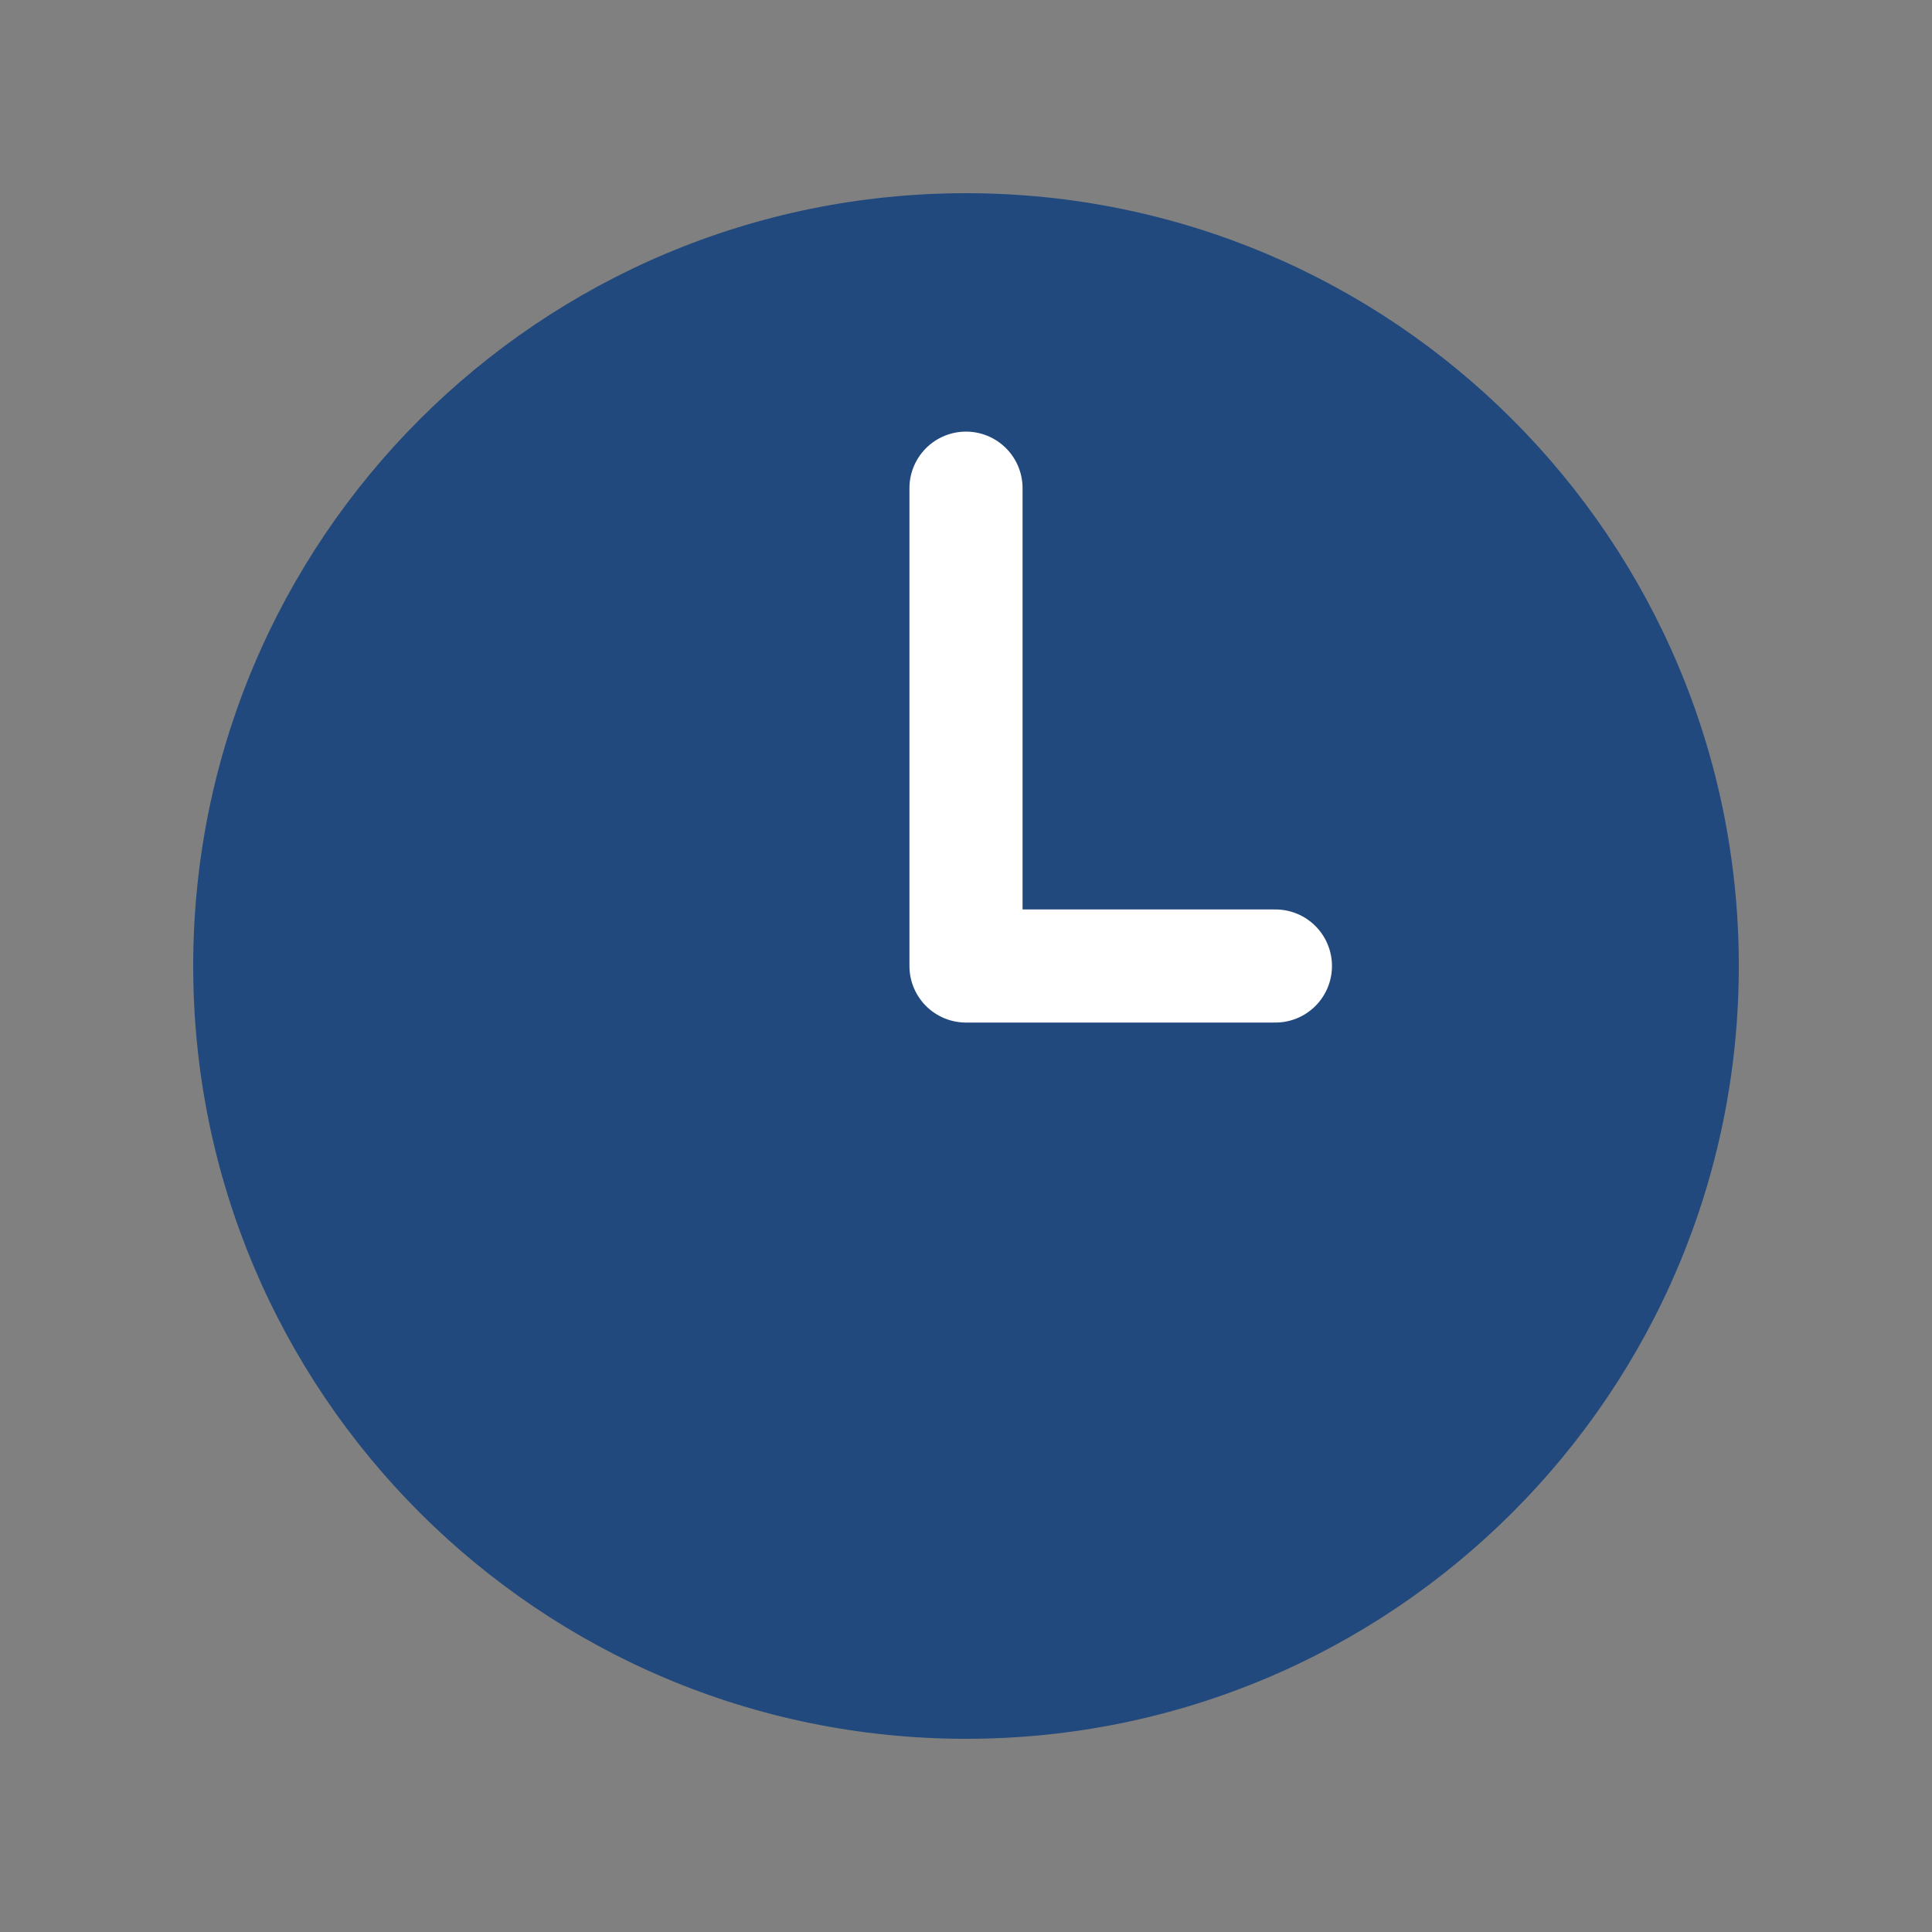 <svg width="40" height="40" viewBox="0 0 40 40" fill="none" xmlns="http://www.w3.org/2000/svg">
<rect x="0" y="0" width="40" height="40" fill="#808080" stroke="none"/>
<path d="M20 36C28.837 36 36 28.837 36 20C36 11.164 28.837 4 20 4C11.163 4 4 11.164 4 20C4 28.837 11.163 36 20 36Z" fill="#21497D"/>
<path d="M20 10.107V20H26.406" stroke="white" stroke-width="2.342" stroke-linecap="round" stroke-linejoin="round"/>
</svg>
